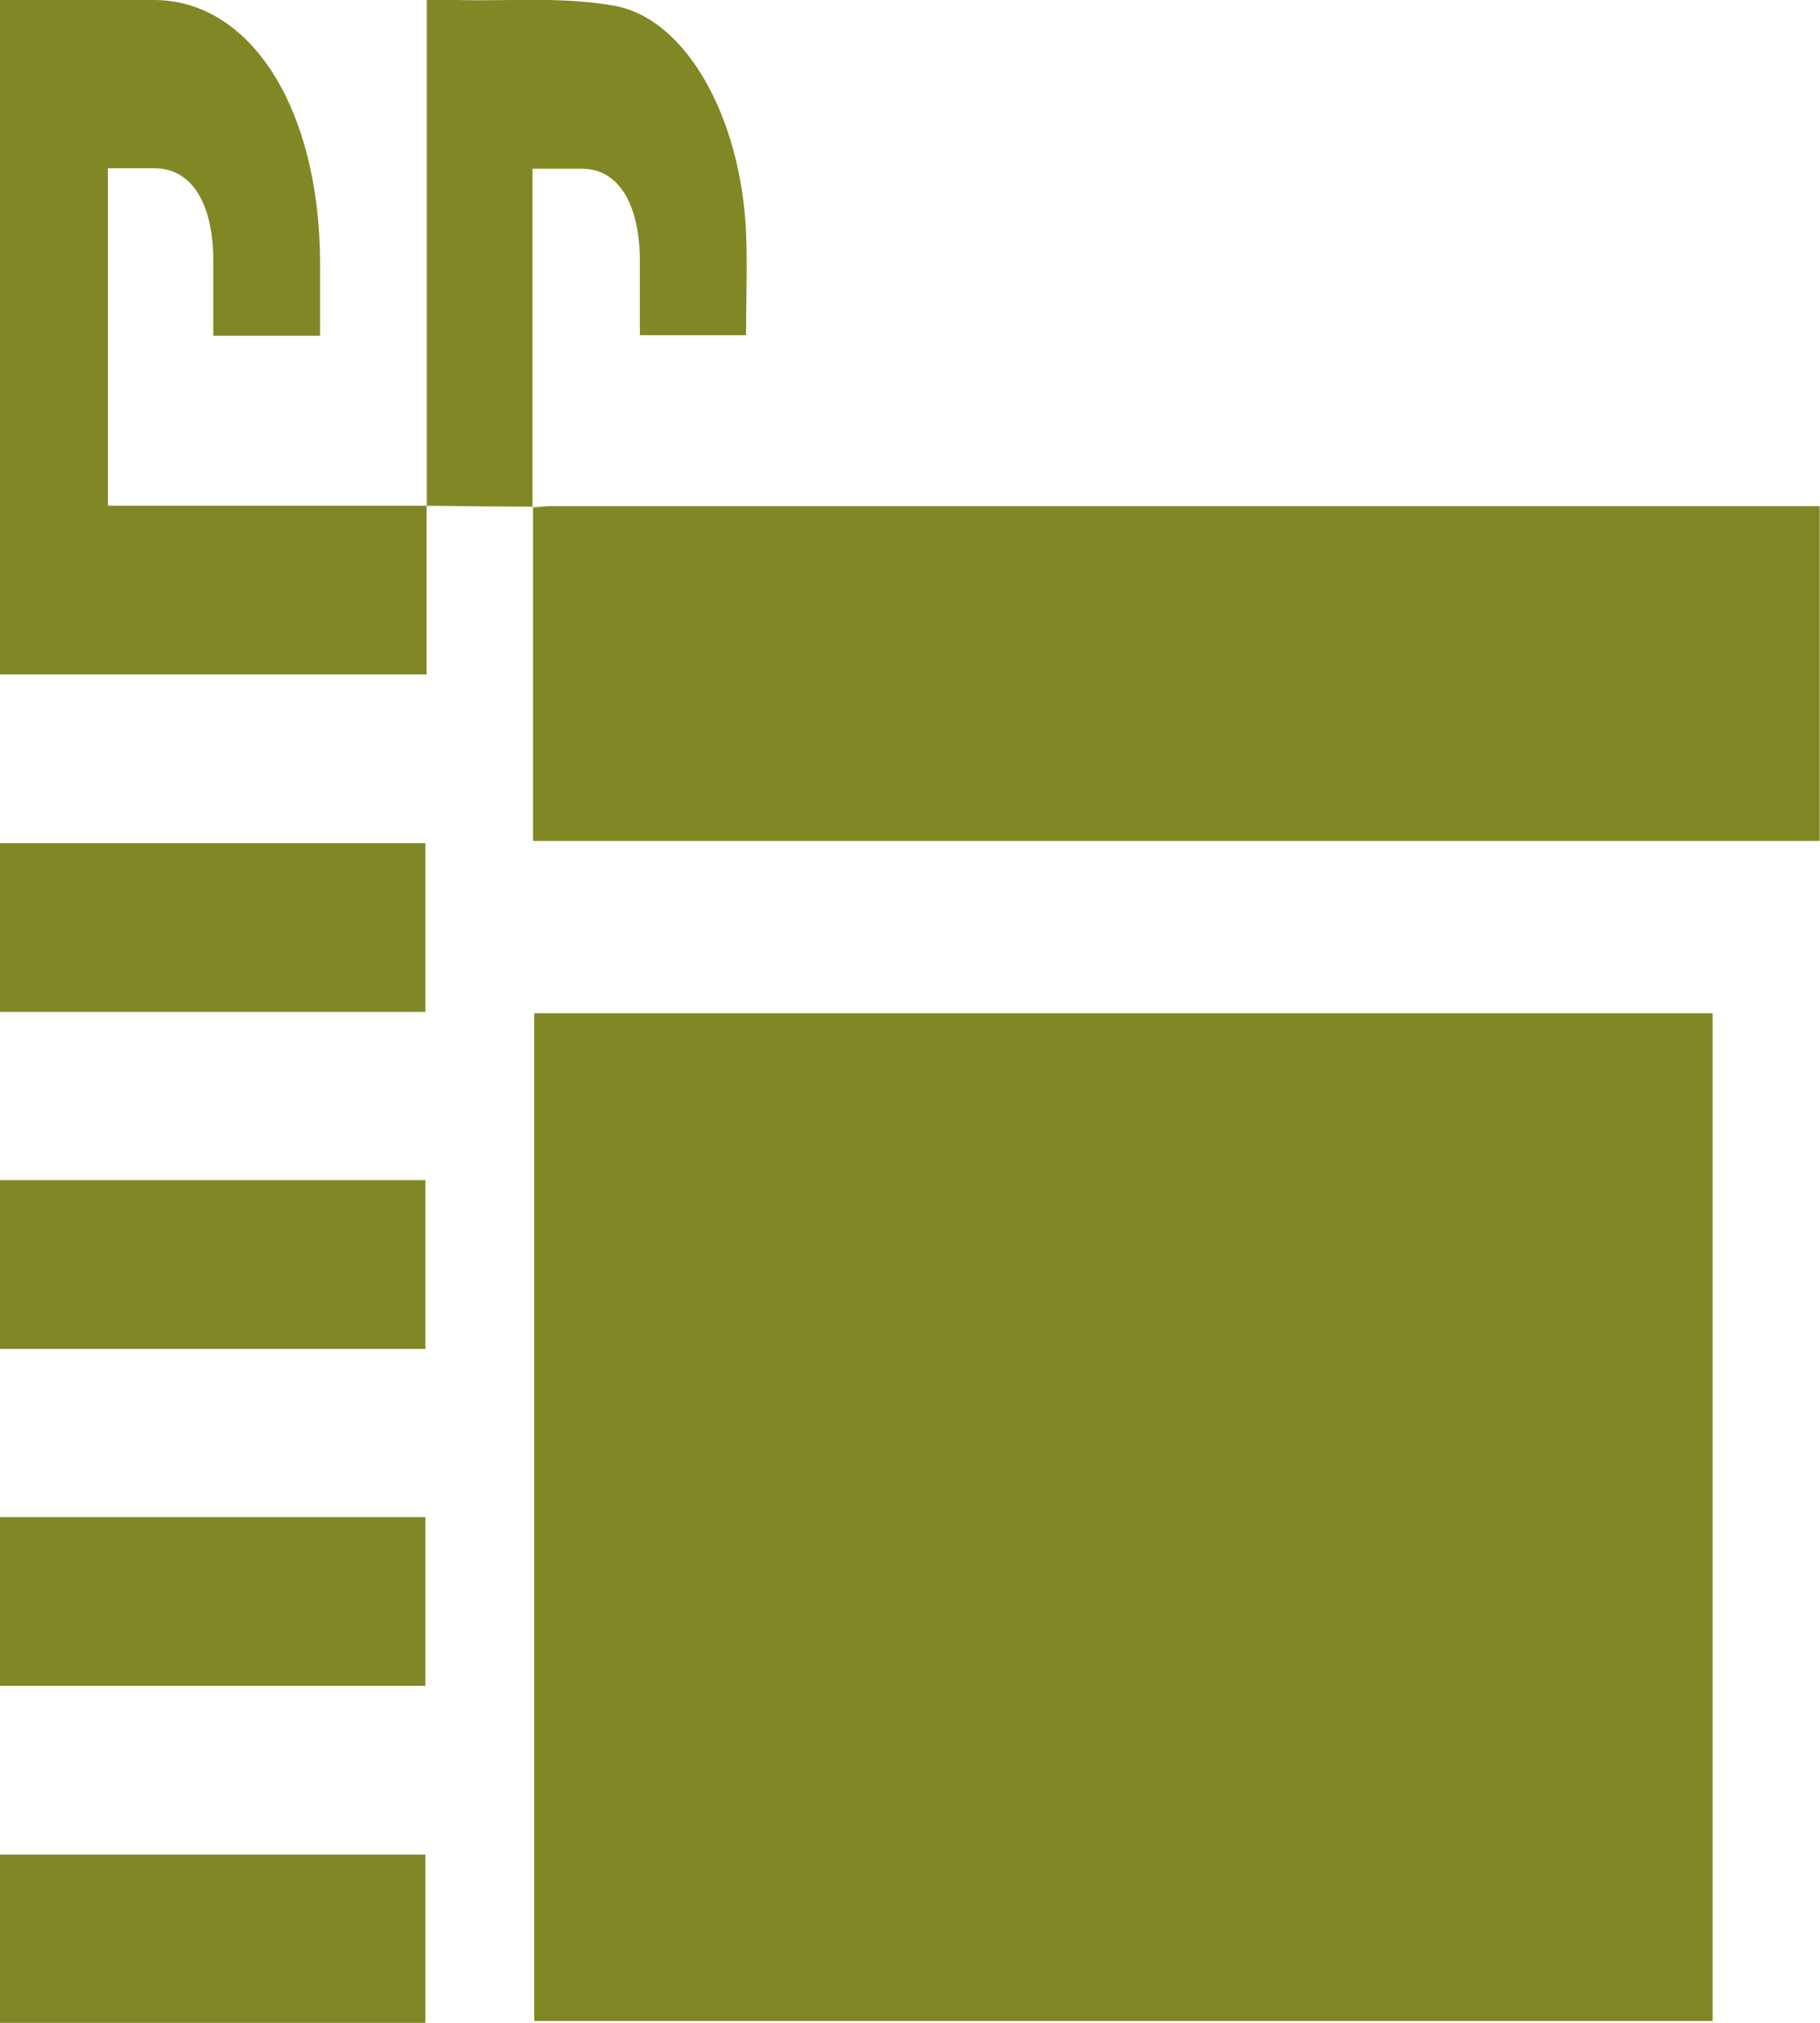 <svg width="36" height="40" viewBox="0 0 36 40" fill="none" xmlns="http://www.w3.org/2000/svg">
<g clip-path="url(#clip0_88_542)">
<path d="M8.438 10V13.336H0V0C1.016 0 2.038 0 3.054 0C4.967 0.009 6.32 2.155 6.331 5.185C6.331 5.663 6.331 6.141 6.331 6.637H4.219C4.219 6.15 4.219 5.663 4.219 5.167C4.219 4.013 3.791 3.336 3.066 3.327C2.763 3.327 2.461 3.327 2.135 3.327V10H8.443L8.432 9.982L8.438 10Z" fill="#818724"/>
<path d="M0 16.673H8.415V20.009H0V16.673Z" fill="#818724"/>
<path d="M0 23.336H8.415V26.673H0V23.336Z" fill="#818724"/>
<path d="M0 30H8.415V33.336H0V30Z" fill="#818724"/>
<path d="M0 36.673H8.415V40.009H0V36.673Z" fill="#818724"/>
<path d="M10.567 39.964V20.036H33.876V39.964H10.567Z" fill="#818724"/>
<path d="M10.533 10.036C10.647 10.027 10.767 10.009 10.881 10.009C19.13 10.009 27.38 10.009 35.629 10.009C35.743 10.009 35.857 10.009 35.994 10.009V16.628H10.544C10.544 14.445 10.544 12.227 10.544 10.018L10.533 10.036Z" fill="#818724"/>
<path d="M8.443 10.009V1.07326e-05C8.655 1.07326e-05 8.849 1.07326e-05 9.043 1.07326e-05C10.082 0.027 11.138 -0.072 12.166 0.117C13.581 0.379 14.655 2.335 14.757 4.59C14.786 5.248 14.757 5.915 14.757 6.628H12.657C12.657 6.132 12.657 5.645 12.657 5.149C12.651 4.022 12.228 3.345 11.526 3.336C11.212 3.336 10.898 3.336 10.533 3.336C10.533 5.6 10.533 7.818 10.533 10.036L10.544 10.018C9.842 10.018 9.14 10.009 8.432 10L8.443 10.018V10.009Z" fill="#818724"/>
</g>
<defs>
<clipPath id="clip0_88_542">
<rect width="36" height="40" fill="white"/>
</clipPath>
</defs>
</svg>
